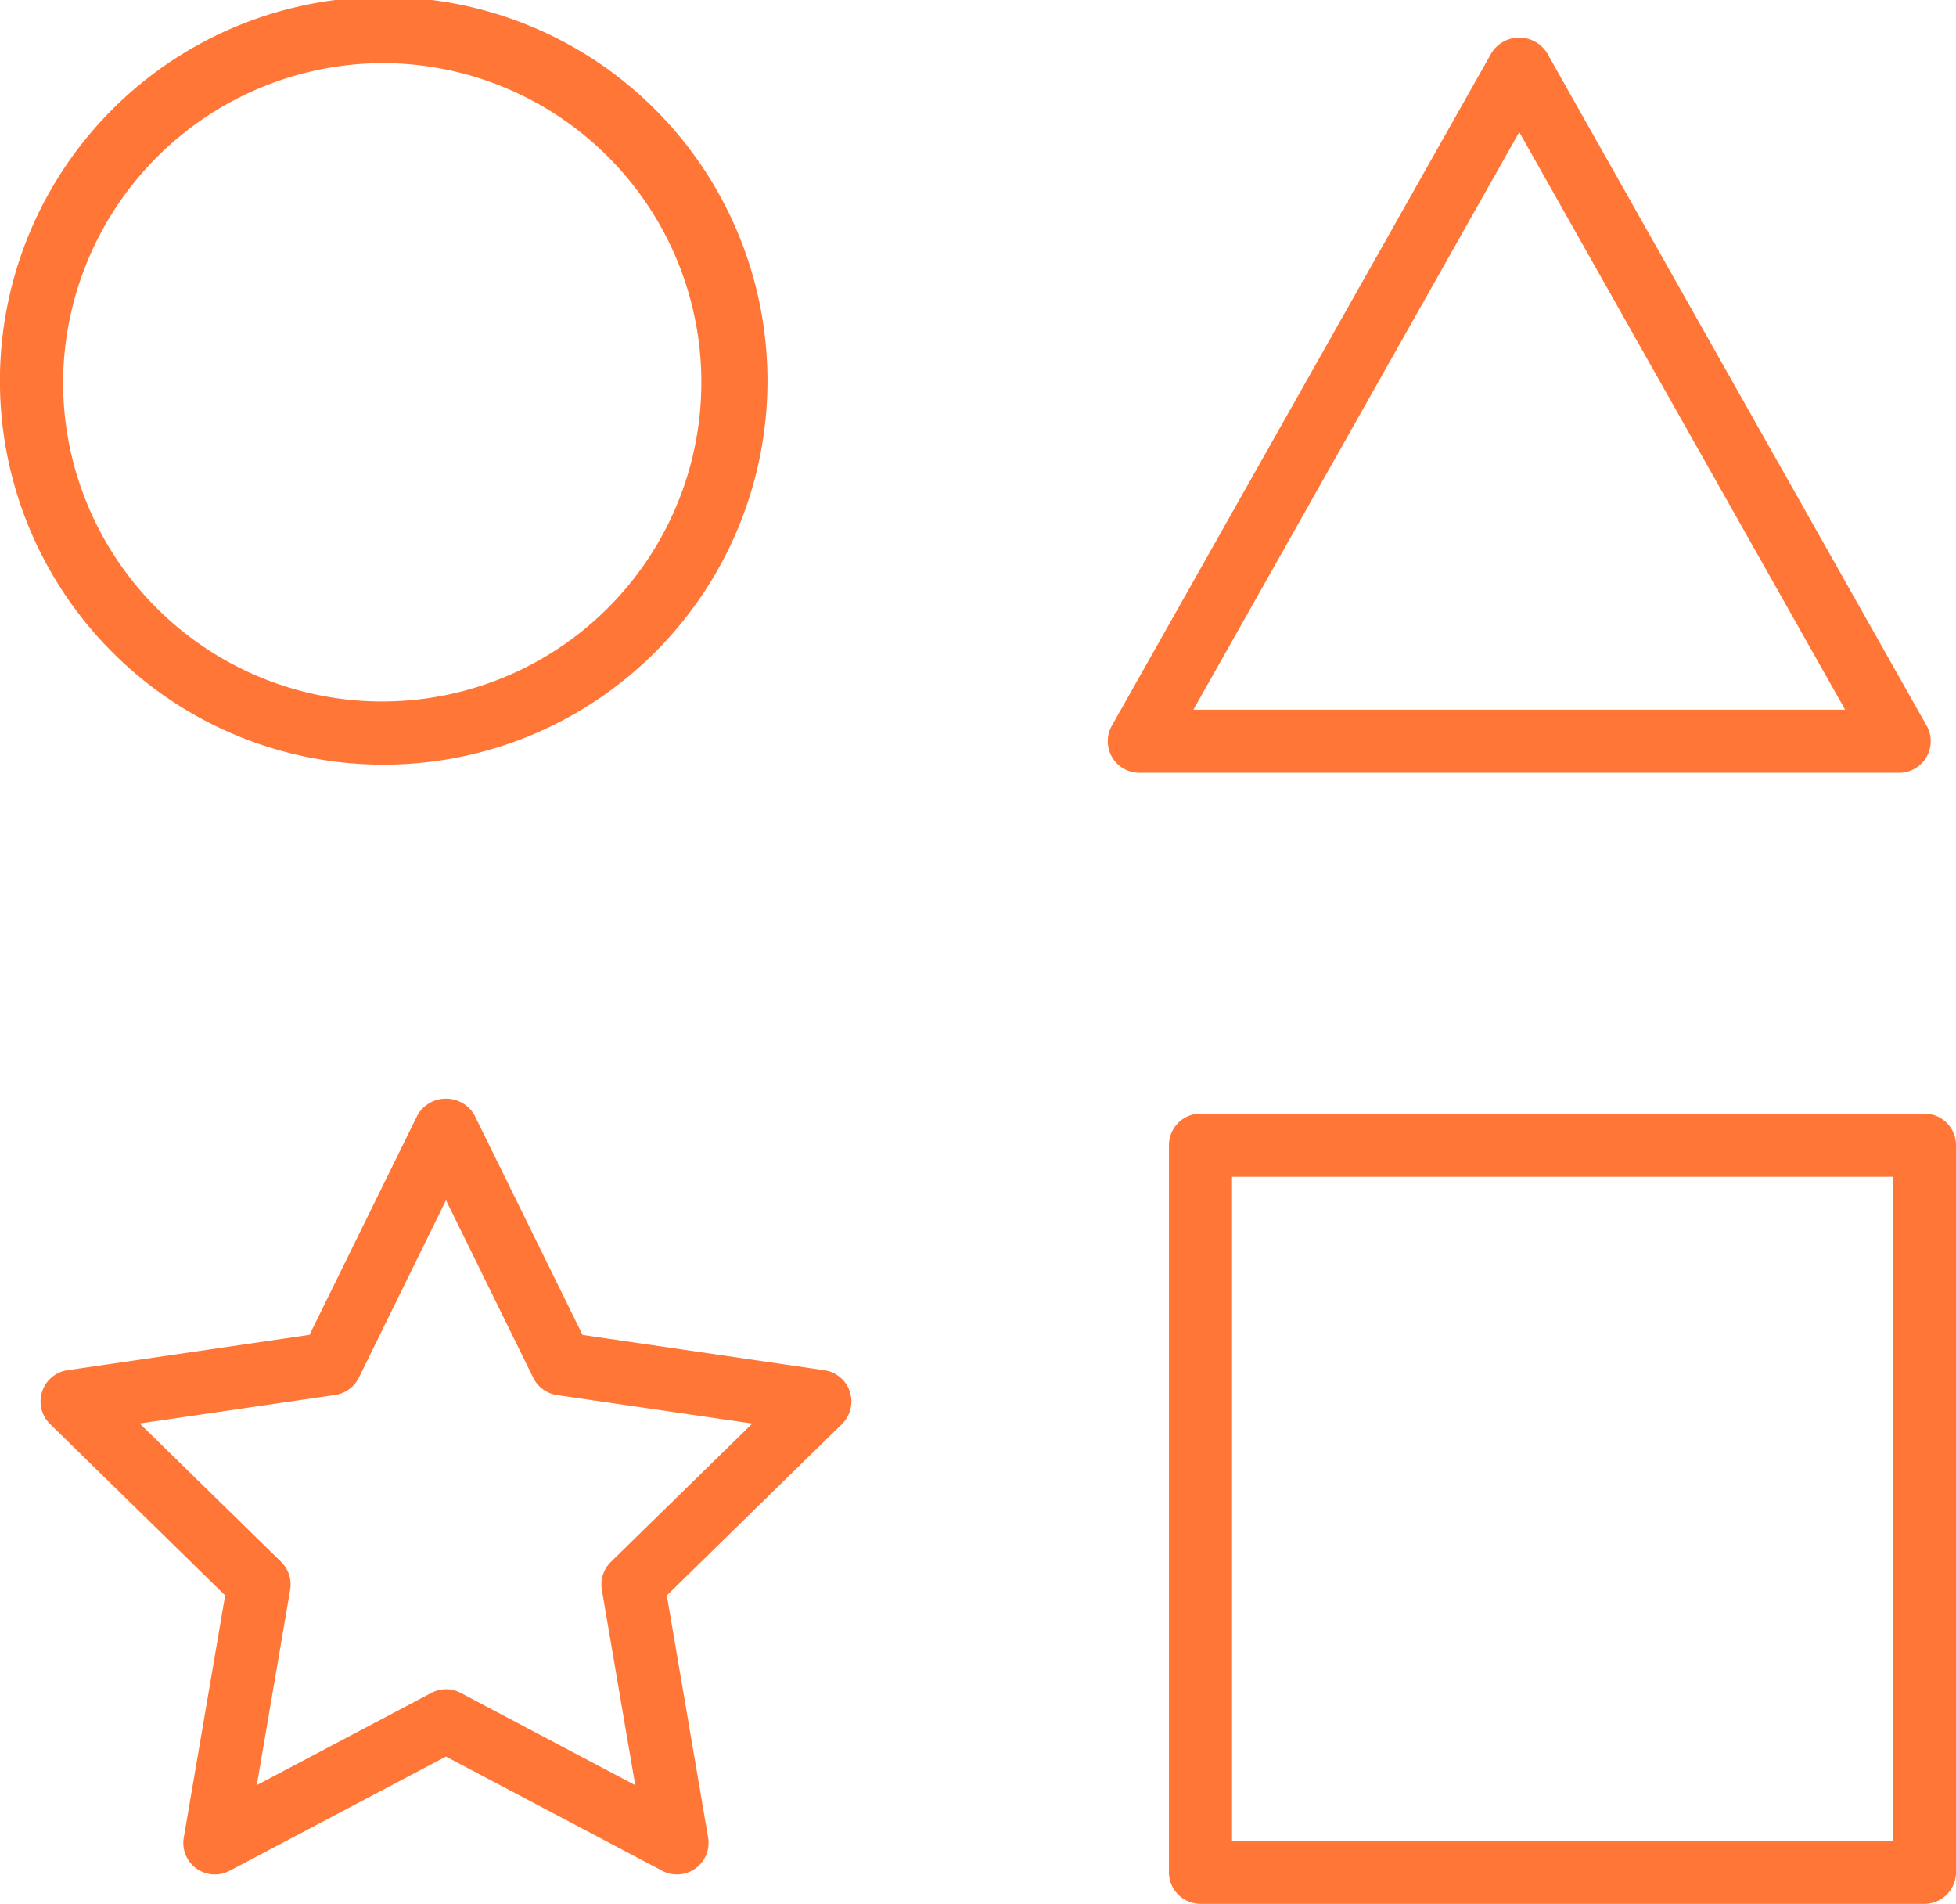 <svg xmlns="http://www.w3.org/2000/svg" width="126.196" height="122.8" viewBox="0 0 126.196 122.8">
  <g id="Groupe_803" data-name="Groupe 803" transform="translate(-515.585 -6623.087)">
    <path id="Tracé_199" data-name="Tracé 199" d="M34.256,0H-12.452a2.036,2.036,0,0,0-2.035,2.036v46.9a2.036,2.036,0,0,0,2.035,2.036H34.256a2.036,2.036,0,0,0,2.036-2.036V2.036A2.036,2.036,0,0,0,34.256,0M32.221,46.9H-10.417V4.071H32.221Z" transform="translate(605.489 6694.918)" fill="#ff7636"/>
    <path id="Tracé_200" data-name="Tracé 200" d="M37.119,32.618a2.041,2.041,0,0,0,.013-2.029L12.622-12.836a2.123,2.123,0,0,0-1.773-.959,2.114,2.114,0,0,0-1.773.959l-24.51,43.425a2.032,2.032,0,0,0,.013,2.029,2.035,2.035,0,0,0,1.76,1.009h49.02A2.039,2.039,0,0,0,37.119,32.618Zm-47.294-3.062L10.849-7.7,31.874,29.556Z" transform="translate(602.754 6639.308)" fill="#ff7636"/>
    <path id="Tracé_201" data-name="Tracé 201" d="M17.429,34.663a24.76,24.76,0,1,0-17.5-7.2A24.675,24.675,0,0,0,17.429,34.663Zm0-45.252A20.589,20.589,0,1,1-3.3,10,20.683,20.683,0,0,1,17.429-10.589" transform="translate(522.956 6637.747)" fill="#ff7636"/>
    <path id="Tracé_202" data-name="Tracé 202" d="M35.544,12.317,19.936,10.039l-6.985-14.2a2.117,2.117,0,0,0-1.827-1.043A2.125,2.125,0,0,0,9.3-4.166l-6.981,14.2-15.608,2.278A2.033,2.033,0,0,0-14.933,13.7a2.037,2.037,0,0,0,.511,2.083l11.3,11.059L-5.792,42.462h0a2.032,2.032,0,0,0,.811,1.992,2.038,2.038,0,0,0,2.143.151l13.959-7.368,13.959,7.368a2.037,2.037,0,0,0,2.957-2.143L25.373,26.844l11.3-11.059h0a2.039,2.039,0,0,0-1.13-3.469ZM21.763,24.681a2.049,2.049,0,0,0-.582,1.8l2.153,12.6L12.077,33.132v0a2.023,2.023,0,0,0-1.9,0L-1.081,39.078l2.153-12.6a2.048,2.048,0,0,0-.582-1.8l-9.128-8.929,12.6-1.837A2.041,2.041,0,0,0,5.5,12.8L11.125,1.348,16.754,12.8a2.036,2.036,0,0,0,1.534,1.117l12.6,1.837Z" transform="translate(533.234 6699.155)" fill="#ff7636"/>
  </g>
</svg>
